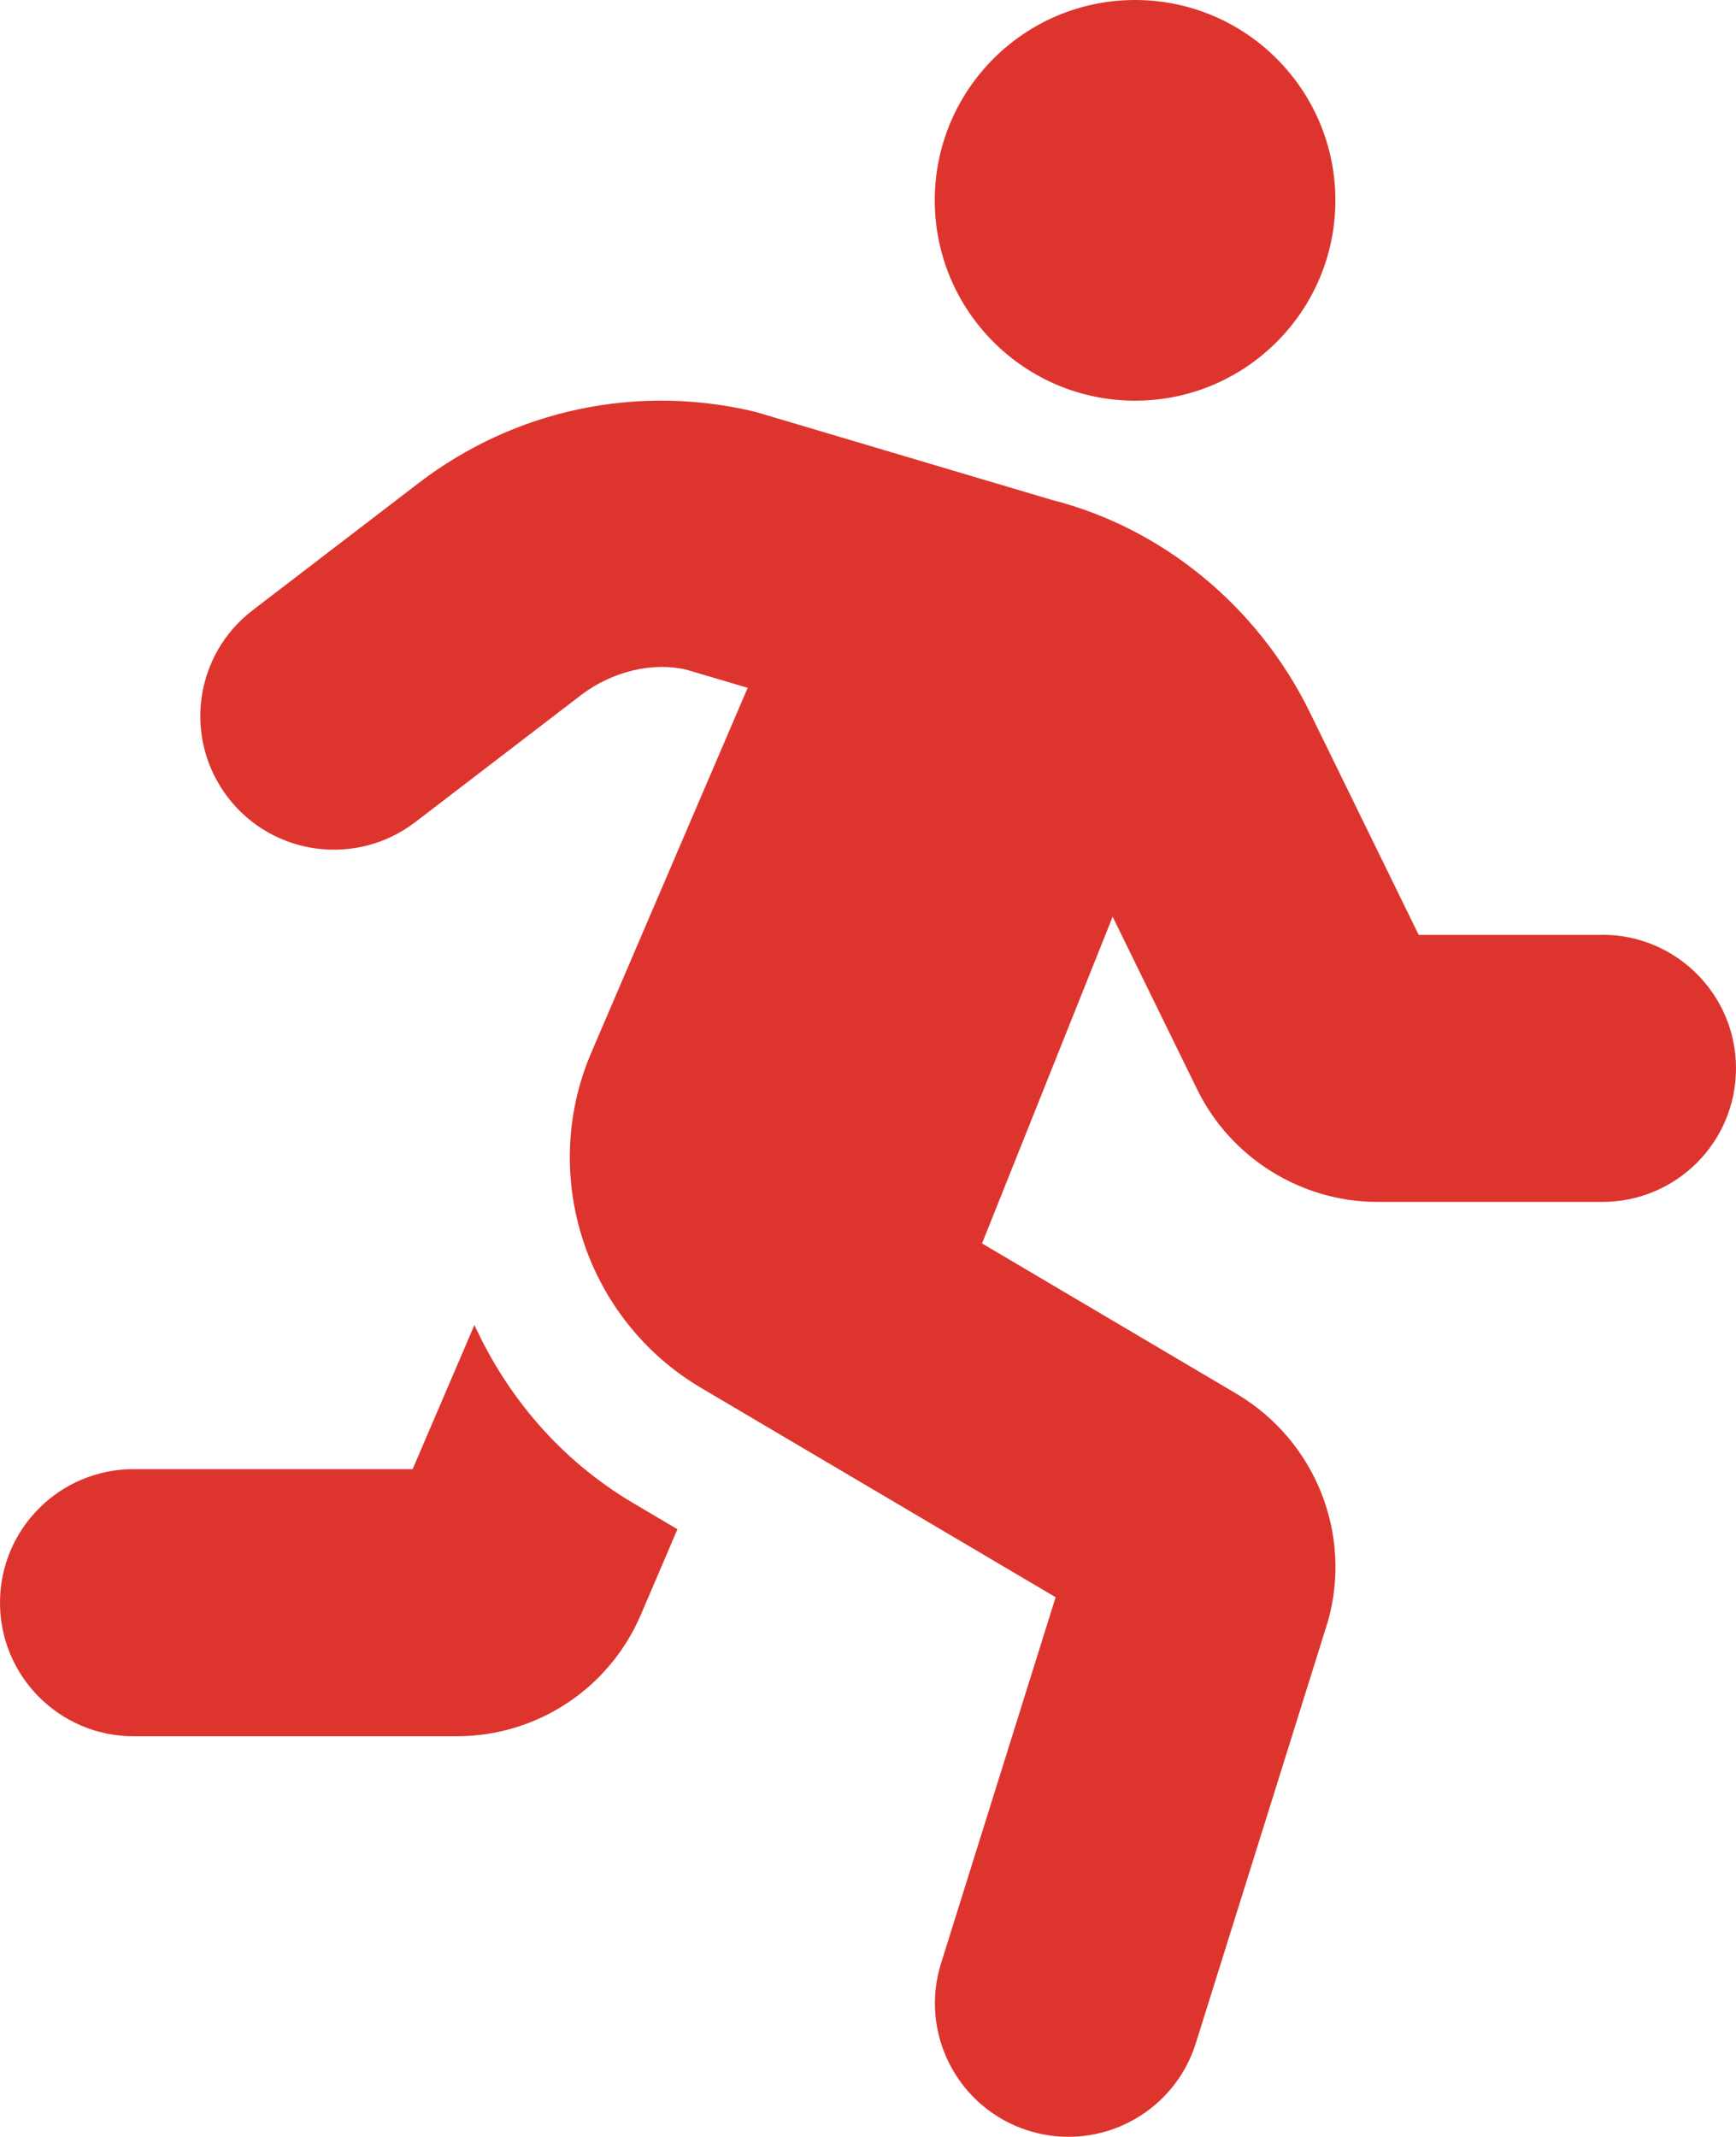 <svg xmlns="http://www.w3.org/2000/svg" width="13" height="16" viewBox="0 0 13 16">
    <g fill="none" fill-rule="evenodd">
        <g>
            <g>
                <g>
                    <g transform="translate(-177 -604) translate(47 469) translate(0 83) translate(21 52)">
                        <path fill="#dd352e" fill-rule="nonzero" d="M8.5 3c.828 0 1.5-.672 1.5-1.5S9.328 0 8.5 0 7 .672 7 1.5 7.672 3 8.5 3zM3.553 9.92L3.09 11H1c-.552 0-1 .447-1 1 0 .552.448 1 1 1h2.42c.602 0 1.143-.358 1.379-.91l.274-.64-.333-.197c-.541-.32-.94-.793-1.187-1.332zM12 7h-1.376L9.81 5.336c-.39-.799-1.108-1.383-1.93-1.592l-2.222-.66c-.885-.213-1.806-.018-2.526.535l-1.24.95c-.439.336-.522.963-.185 1.402.336.438.964.52 1.402.185l1.24-.95c.24-.184.545-.25.79-.192l.46.136-1.171 2.731c-.395.921-.041 2 .821 2.51l2.656 1.568-.858 2.741c-.165.527.128 1.088.655 1.253.1.031.2.046.3.046.425 0 .819-.274.953-.701l.989-3.158c.184-.65-.09-1.347-.677-1.7L7.354 9.31l.978-2.446.634 1.295c.25.51.778.84 1.347.84H12c.552 0 1-.447 1-1 0-.552-.448-1-1-1z" transform="translate(109)"/>
                    </g>
                </g>
            </g>
        </g>
    </g>
</svg>
